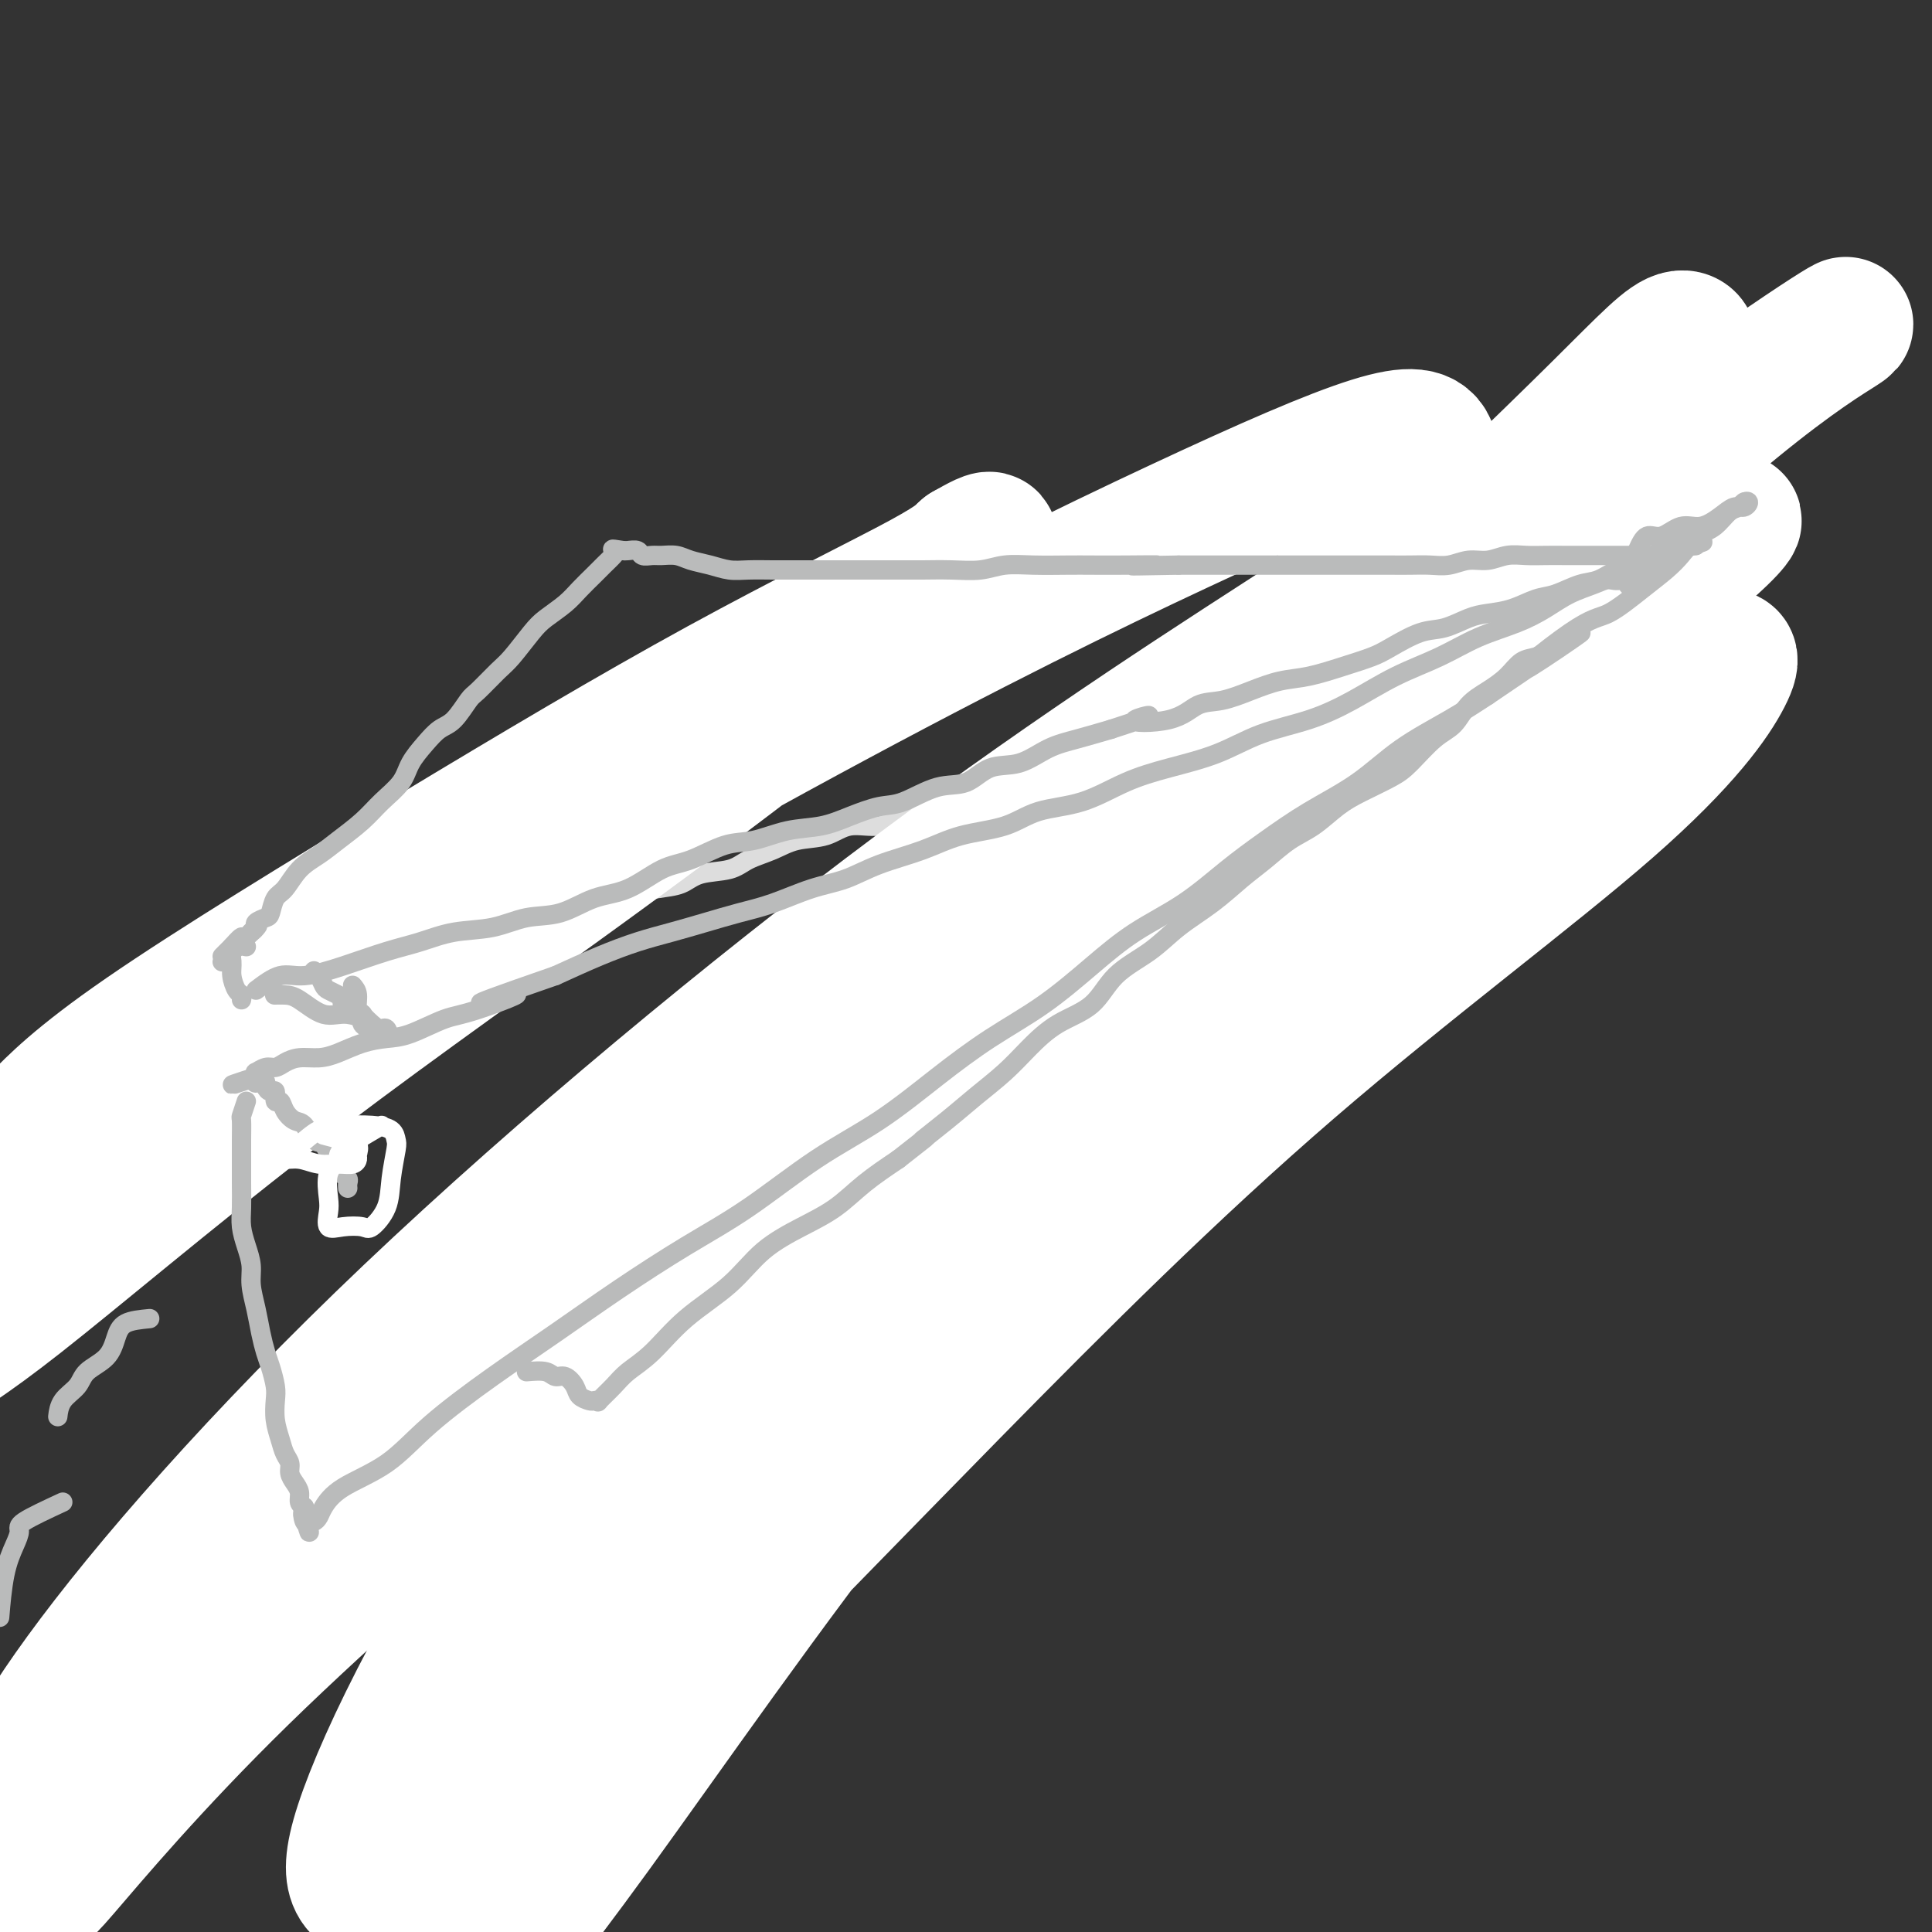<svg viewBox='0 0 400 400' version='1.1' xmlns='http://www.w3.org/2000/svg' xmlns:xlink='http://www.w3.org/1999/xlink'><rect x="0" y="0" width="400" height="400" fill="#333333" stroke="none"/><g fill='none' stroke='#DDDDDD' stroke-width='4' stroke-linecap='round' stroke-linejoin='round'><path d='M57,300c2.487,-2.116 4.975,-4.233 6,-5c1.025,-0.767 0.588,-0.186 1,0c0.412,0.186 1.673,-0.023 3,-1c1.327,-0.977 2.721,-2.722 4,-4c1.279,-1.278 2.444,-2.087 4,-3c1.556,-0.913 3.502,-1.928 5,-3c1.498,-1.072 2.546,-2.202 4,-3c1.454,-0.798 3.314,-1.265 5,-2c1.686,-0.735 3.197,-1.737 5,-3c1.803,-1.263 3.897,-2.787 6,-4c2.103,-1.213 4.216,-2.113 6,-3c1.784,-0.887 3.240,-1.759 5,-3c1.760,-1.241 3.824,-2.849 6,-4c2.176,-1.151 4.466,-1.844 6,-3c1.534,-1.156 2.313,-2.774 4,-4c1.687,-1.226 4.281,-2.060 6,-3c1.719,-0.940 2.564,-1.985 4,-3c1.436,-1.015 3.463,-2.001 5,-3c1.537,-0.999 2.583,-2.013 4,-3c1.417,-0.987 3.203,-1.948 5,-3c1.797,-1.052 3.603,-2.195 5,-3c1.397,-0.805 2.385,-1.271 4,-2c1.615,-0.729 3.855,-1.721 6,-3c2.145,-1.279 4.193,-2.844 6,-4c1.807,-1.156 3.373,-1.902 5,-3c1.627,-1.098 3.313,-2.549 5,-4'/><path d='M182,221c20.226,-12.775 8.291,-5.212 5,-3c-3.291,2.212 2.061,-0.928 5,-3c2.939,-2.072 3.465,-3.075 5,-4c1.535,-0.925 4.080,-1.771 6,-3c1.920,-1.229 3.214,-2.842 5,-4c1.786,-1.158 4.065,-1.860 6,-3c1.935,-1.140 3.525,-2.718 5,-4c1.475,-1.282 2.835,-2.268 5,-3c2.165,-0.732 5.135,-1.211 7,-2c1.865,-0.789 2.624,-1.888 4,-3c1.376,-1.112 3.368,-2.237 5,-3c1.632,-0.763 2.902,-1.164 4,-2c1.098,-0.836 2.022,-2.107 3,-3c0.978,-0.893 2.010,-1.409 3,-2c0.990,-0.591 1.938,-1.258 3,-2c1.062,-0.742 2.238,-1.560 3,-2c0.762,-0.440 1.109,-0.503 2,-1c0.891,-0.497 2.326,-1.429 3,-2c0.674,-0.571 0.588,-0.782 1,-1c0.412,-0.218 1.321,-0.442 2,-1c0.679,-0.558 1.126,-1.450 2,-2c0.874,-0.550 2.173,-0.759 3,-1c0.827,-0.241 1.180,-0.515 2,-1c0.820,-0.485 2.107,-1.179 3,-2c0.893,-0.821 1.392,-1.767 2,-2c0.608,-0.233 1.325,0.246 2,0c0.675,-0.246 1.308,-1.218 2,-2c0.692,-0.782 1.443,-1.375 2,-2c0.557,-0.625 0.919,-1.284 2,-2c1.081,-0.716 2.880,-1.490 4,-2c1.120,-0.510 1.560,-0.755 2,-1'/><path d='M290,153c17.209,-11.146 6.232,-5.011 3,-3c-3.232,2.011 1.281,-0.101 3,-1c1.719,-0.899 0.643,-0.584 1,-1c0.357,-0.416 2.147,-1.562 3,-2c0.853,-0.438 0.767,-0.169 1,0c0.233,0.169 0.783,0.237 1,0c0.217,-0.237 0.099,-0.781 0,-1c-0.099,-0.219 -0.180,-0.114 0,0c0.180,0.114 0.622,0.238 1,0c0.378,-0.238 0.692,-0.837 1,-1c0.308,-0.163 0.611,0.110 1,0c0.389,-0.110 0.863,-0.604 1,-1c0.137,-0.396 -0.064,-0.695 0,-1c0.064,-0.305 0.395,-0.617 1,-1c0.605,-0.383 1.486,-0.838 2,-1c0.514,-0.162 0.662,-0.029 1,0c0.338,0.029 0.865,-0.044 1,0c0.135,0.044 -0.123,0.204 0,0c0.123,-0.204 0.625,-0.772 1,-1c0.375,-0.228 0.623,-0.116 1,0c0.377,0.116 0.885,0.238 1,0c0.115,-0.238 -0.162,-0.834 0,-1c0.162,-0.166 0.764,0.100 1,0c0.236,-0.100 0.105,-0.565 0,-1c-0.105,-0.435 -0.183,-0.838 0,-1c0.183,-0.162 0.626,-0.082 1,0c0.374,0.082 0.678,0.166 1,0c0.322,-0.166 0.661,-0.583 1,-1'/><path d='M318,135c4.573,-2.720 2.007,-0.520 1,0c-1.007,0.520 -0.455,-0.639 0,-1c0.455,-0.361 0.812,0.075 1,0c0.188,-0.075 0.205,-0.662 0,-1c-0.205,-0.338 -0.633,-0.427 -1,0c-0.367,0.427 -0.672,1.371 -1,2c-0.328,0.629 -0.679,0.943 -1,1c-0.321,0.057 -0.611,-0.142 -1,0c-0.389,0.142 -0.878,0.626 -1,1c-0.122,0.374 0.121,0.639 0,1c-0.121,0.361 -0.606,0.817 -1,1c-0.394,0.183 -0.697,0.091 -1,0'/><path d='M313,139c-1.268,1.118 -0.940,0.915 -1,1c-0.060,0.085 -0.510,0.460 -1,1c-0.490,0.540 -1.019,1.244 -2,2c-0.981,0.756 -2.412,1.562 -3,2c-0.588,0.438 -0.331,0.506 -1,1c-0.669,0.494 -2.262,1.413 -3,2c-0.738,0.587 -0.622,0.842 -1,1c-0.378,0.158 -1.252,0.218 -2,1c-0.748,0.782 -1.370,2.286 -2,3c-0.630,0.714 -1.268,0.639 -2,1c-0.732,0.361 -1.558,1.157 -2,2c-0.442,0.843 -0.498,1.731 -1,2c-0.502,0.269 -1.448,-0.083 -2,0c-0.552,0.083 -0.711,0.600 -1,1c-0.289,0.400 -0.710,0.684 -1,1c-0.290,0.316 -0.449,0.666 -1,1c-0.551,0.334 -1.495,0.653 -2,1c-0.505,0.347 -0.572,0.722 -1,1c-0.428,0.278 -1.218,0.460 -2,1c-0.782,0.540 -1.558,1.440 -2,2c-0.442,0.560 -0.551,0.780 -1,1c-0.449,0.220 -1.239,0.439 -2,1c-0.761,0.561 -1.495,1.463 -2,2c-0.505,0.537 -0.782,0.707 -1,1c-0.218,0.293 -0.377,0.709 -1,1c-0.623,0.291 -1.711,0.459 -2,1c-0.289,0.541 0.221,1.457 0,2c-0.221,0.543 -1.173,0.712 -2,1c-0.827,0.288 -1.530,0.693 -2,1c-0.470,0.307 -0.706,0.516 -1,1c-0.294,0.484 -0.647,1.242 -1,2'/><path d='M265,180c-7.822,6.252 -3.377,1.381 -2,0c1.377,-1.381 -0.312,0.729 -1,2c-0.688,1.271 -0.373,1.702 -1,2c-0.627,0.298 -2.195,0.461 -3,1c-0.805,0.539 -0.846,1.454 -1,2c-0.154,0.546 -0.420,0.724 -1,1c-0.580,0.276 -1.473,0.651 -2,1c-0.527,0.349 -0.689,0.671 -1,1c-0.311,0.329 -0.770,0.664 -1,1c-0.230,0.336 -0.232,0.672 -1,1c-0.768,0.328 -2.304,0.646 -3,1c-0.696,0.354 -0.553,0.743 -1,1c-0.447,0.257 -1.485,0.382 -2,1c-0.515,0.618 -0.509,1.729 -1,2c-0.491,0.271 -1.480,-0.297 -2,0c-0.520,0.297 -0.572,1.458 -1,2c-0.428,0.542 -1.231,0.465 -2,1c-0.769,0.535 -1.505,1.683 -2,2c-0.495,0.317 -0.748,-0.197 -1,0c-0.252,0.197 -0.504,1.104 -1,2c-0.496,0.896 -1.235,1.780 -2,2c-0.765,0.220 -1.556,-0.222 -2,0c-0.444,0.222 -0.543,1.110 -1,2c-0.457,0.890 -1.273,1.783 -2,2c-0.727,0.217 -1.363,-0.241 -2,0c-0.637,0.241 -1.273,1.182 -2,2c-0.727,0.818 -1.546,1.515 -2,2c-0.454,0.485 -0.544,0.759 -1,1c-0.456,0.241 -1.276,0.450 -2,1c-0.724,0.550 -1.350,1.443 -2,2c-0.650,0.557 -1.325,0.779 -2,1'/><path d='M215,219c-8.135,6.173 -3.473,2.105 -2,1c1.473,-1.105 -0.243,0.754 -1,2c-0.757,1.246 -0.554,1.878 -1,2c-0.446,0.122 -1.542,-0.267 -2,0c-0.458,0.267 -0.278,1.190 -1,2c-0.722,0.810 -2.347,1.508 -3,2c-0.653,0.492 -0.333,0.779 -1,1c-0.667,0.221 -2.322,0.378 -3,1c-0.678,0.622 -0.379,1.711 -1,2c-0.621,0.289 -2.160,-0.222 -3,0c-0.840,0.222 -0.979,1.177 -2,2c-1.021,0.823 -2.925,1.514 -4,2c-1.075,0.486 -1.323,0.767 -2,1c-0.677,0.233 -1.784,0.419 -3,1c-1.216,0.581 -2.542,1.559 -4,2c-1.458,0.441 -3.047,0.346 -4,1c-0.953,0.654 -1.269,2.058 -2,3c-0.731,0.942 -1.877,1.422 -3,2c-1.123,0.578 -2.224,1.254 -3,2c-0.776,0.746 -1.226,1.564 -2,2c-0.774,0.436 -1.873,0.492 -3,1c-1.127,0.508 -2.282,1.468 -3,2c-0.718,0.532 -0.999,0.637 -2,1c-1.001,0.363 -2.723,0.984 -4,2c-1.277,1.016 -2.109,2.427 -3,3c-0.891,0.573 -1.841,0.310 -3,1c-1.159,0.690 -2.526,2.334 -4,3c-1.474,0.666 -3.055,0.354 -4,1c-0.945,0.646 -1.254,2.251 -2,3c-0.746,0.749 -1.927,0.643 -3,1c-1.073,0.357 -2.036,1.179 -3,2'/><path d='M134,270c-12.823,8.333 -4.381,3.664 -2,2c2.381,-1.664 -1.300,-0.324 -3,1c-1.700,1.324 -1.418,2.632 -2,3c-0.582,0.368 -2.029,-0.204 -3,0c-0.971,0.204 -1.468,1.186 -2,2c-0.532,0.814 -1.100,1.461 -2,2c-0.900,0.539 -2.132,0.969 -3,1c-0.868,0.031 -1.373,-0.339 -2,0c-0.627,0.339 -1.376,1.385 -2,2c-0.624,0.615 -1.125,0.798 -2,1c-0.875,0.202 -2.126,0.421 -3,1c-0.874,0.579 -1.372,1.516 -2,2c-0.628,0.484 -1.386,0.516 -2,1c-0.614,0.484 -1.085,1.422 -2,2c-0.915,0.578 -2.276,0.798 -3,1c-0.724,0.202 -0.813,0.387 -1,1c-0.187,0.613 -0.474,1.656 -1,2c-0.526,0.344 -1.292,-0.010 -2,0c-0.708,0.010 -1.359,0.385 -2,1c-0.641,0.615 -1.272,1.470 -2,2c-0.728,0.530 -1.553,0.734 -2,1c-0.447,0.266 -0.516,0.593 -1,1c-0.484,0.407 -1.383,0.893 -2,1c-0.617,0.107 -0.953,-0.163 -1,0c-0.047,0.163 0.195,0.761 0,1c-0.195,0.239 -0.826,0.119 -1,0c-0.174,-0.119 0.108,-0.238 0,0c-0.108,0.238 -0.606,0.833 -1,1c-0.394,0.167 -0.684,-0.095 -1,0c-0.316,0.095 -0.658,0.548 -1,1'/><path d='M81,303c-8.139,5.117 -1.988,1.410 0,0c1.988,-1.410 -0.188,-0.522 -1,0c-0.812,0.522 -0.259,0.680 0,1c0.259,0.320 0.224,0.803 0,1c-0.224,0.197 -0.638,0.109 -1,0c-0.362,-0.109 -0.671,-0.239 -1,0c-0.329,0.239 -0.679,0.848 -1,1c-0.321,0.152 -0.612,-0.152 -1,0c-0.388,0.152 -0.872,0.759 -1,1c-0.128,0.241 0.100,0.116 0,0c-0.100,-0.116 -0.527,-0.224 -1,0c-0.473,0.224 -0.992,0.778 -1,1c-0.008,0.222 0.496,0.111 1,0'/><path d='M74,308c-0.857,0.845 0.500,0.458 1,0c0.500,-0.458 0.143,-0.988 0,-1c-0.143,-0.012 -0.071,0.494 0,1'/><path d='M75,308c0.154,0.179 0.041,0.628 0,1c-0.041,0.372 -0.008,0.667 0,1c0.008,0.333 -0.008,0.704 0,1c0.008,0.296 0.041,0.517 0,1c-0.041,0.483 -0.156,1.229 0,2c0.156,0.771 0.582,1.569 1,2c0.418,0.431 0.829,0.497 1,1c0.171,0.503 0.101,1.443 0,2c-0.101,0.557 -0.234,0.731 0,1c0.234,0.269 0.833,0.631 1,1c0.167,0.369 -0.100,0.743 0,1c0.100,0.257 0.567,0.397 1,1c0.433,0.603 0.833,1.667 1,2c0.167,0.333 0.101,-0.067 0,0c-0.101,0.067 -0.238,0.599 0,1c0.238,0.401 0.851,0.670 1,1c0.149,0.330 -0.167,0.723 0,1c0.167,0.277 0.815,0.440 1,1c0.185,0.560 -0.095,1.516 0,2c0.095,0.484 0.565,0.496 1,1c0.435,0.504 0.834,1.499 1,2c0.166,0.501 0.100,0.507 0,1c-0.100,0.493 -0.233,1.475 0,2c0.233,0.525 0.832,0.595 1,1c0.168,0.405 -0.095,1.145 0,2c0.095,0.855 0.548,1.826 1,2c0.452,0.174 0.905,-0.448 1,0c0.095,0.448 -0.167,1.967 0,3c0.167,1.033 0.762,1.581 1,2c0.238,0.419 0.119,0.710 0,1'/><path d='M88,348c2.184,6.623 1.145,3.182 1,2c-0.145,-1.182 0.605,-0.104 1,1c0.395,1.104 0.436,2.235 1,3c0.564,0.765 1.652,1.164 2,2c0.348,0.836 -0.043,2.111 0,3c0.043,0.889 0.519,1.394 1,2c0.481,0.606 0.965,1.313 1,2c0.035,0.687 -0.380,1.354 0,2c0.380,0.646 1.555,1.273 2,2c0.445,0.727 0.160,1.556 0,2c-0.160,0.444 -0.197,0.504 0,1c0.197,0.496 0.626,1.429 1,2c0.374,0.571 0.693,0.781 1,1c0.307,0.219 0.603,0.447 1,1c0.397,0.553 0.894,1.430 1,2c0.106,0.570 -0.179,0.834 0,1c0.179,0.166 0.821,0.233 1,1c0.179,0.767 -0.106,2.233 0,3c0.106,0.767 0.602,0.835 1,1c0.398,0.165 0.699,0.425 1,1c0.301,0.575 0.603,1.463 1,2c0.397,0.537 0.890,0.721 1,1c0.110,0.279 -0.164,0.653 0,1c0.164,0.347 0.766,0.666 1,1c0.234,0.334 0.100,0.682 0,1c-0.100,0.318 -0.168,0.607 0,1c0.168,0.393 0.571,0.889 1,1c0.429,0.111 0.885,-0.162 1,0c0.115,0.162 -0.110,0.761 0,1c0.110,0.239 0.555,0.120 1,0'/><path d='M110,392c3.421,6.972 0.972,2.404 0,1c-0.972,-1.404 -0.467,0.358 0,1c0.467,0.642 0.895,0.166 1,0c0.105,-0.166 -0.113,-0.020 0,0c0.113,0.020 0.555,-0.086 1,0c0.445,0.086 0.891,0.364 1,0c0.109,-0.364 -0.118,-1.370 0,-2c0.118,-0.630 0.583,-0.886 1,-1c0.417,-0.114 0.787,-0.087 1,-1c0.213,-0.913 0.269,-2.765 1,-4c0.731,-1.235 2.135,-1.851 3,-3c0.865,-1.149 1.189,-2.829 2,-4c0.811,-1.171 2.109,-1.831 3,-3c0.891,-1.169 1.374,-2.845 2,-4c0.626,-1.155 1.393,-1.789 2,-3c0.607,-1.211 1.054,-2.997 2,-4c0.946,-1.003 2.393,-1.221 3,-2c0.607,-0.779 0.375,-2.119 1,-3c0.625,-0.881 2.107,-1.302 3,-2c0.893,-0.698 1.198,-1.672 2,-3c0.802,-1.328 2.100,-3.012 3,-4c0.900,-0.988 1.400,-1.282 2,-2c0.600,-0.718 1.300,-1.859 2,-3'/><path d='M146,346c5.862,-8.261 3.517,-4.914 3,-4c-0.517,0.914 0.794,-0.605 2,-2c1.206,-1.395 2.308,-2.667 3,-4c0.692,-1.333 0.974,-2.726 2,-4c1.026,-1.274 2.796,-2.430 4,-4c1.204,-1.570 1.843,-3.556 3,-5c1.157,-1.444 2.834,-2.346 4,-4c1.166,-1.654 1.823,-4.059 3,-6c1.177,-1.941 2.875,-3.417 4,-5c1.125,-1.583 1.679,-3.272 3,-5c1.321,-1.728 3.410,-3.494 5,-5c1.590,-1.506 2.683,-2.753 4,-4c1.317,-1.247 2.859,-2.494 4,-4c1.141,-1.506 1.883,-3.272 3,-5c1.117,-1.728 2.610,-3.418 4,-5c1.390,-1.582 2.679,-3.055 4,-5c1.321,-1.945 2.675,-4.361 4,-6c1.325,-1.639 2.622,-2.500 4,-4c1.378,-1.500 2.837,-3.640 4,-5c1.163,-1.360 2.029,-1.942 3,-3c0.971,-1.058 2.045,-2.593 3,-4c0.955,-1.407 1.791,-2.685 3,-4c1.209,-1.315 2.793,-2.668 4,-4c1.207,-1.332 2.038,-2.642 3,-4c0.962,-1.358 2.057,-2.765 3,-4c0.943,-1.235 1.736,-2.298 3,-3c1.264,-0.702 2.999,-1.045 4,-2c1.001,-0.955 1.268,-2.524 2,-4c0.732,-1.476 1.928,-2.859 3,-4c1.072,-1.141 2.021,-2.040 3,-3c0.979,-0.960 1.990,-1.980 3,-3'/><path d='M250,218c11.812,-13.687 4.840,-5.405 3,-3c-1.840,2.405 1.450,-1.069 3,-3c1.550,-1.931 1.359,-2.320 2,-3c0.641,-0.680 2.114,-1.651 3,-3c0.886,-1.349 1.186,-3.076 2,-4c0.814,-0.924 2.142,-1.047 3,-2c0.858,-0.953 1.246,-2.738 2,-4c0.754,-1.262 1.873,-2.000 3,-3c1.127,-1.000 2.263,-2.262 3,-3c0.737,-0.738 1.076,-0.953 2,-2c0.924,-1.047 2.434,-2.928 3,-4c0.566,-1.072 0.188,-1.336 1,-2c0.812,-0.664 2.812,-1.728 4,-3c1.188,-1.272 1.562,-2.752 2,-4c0.438,-1.248 0.940,-2.262 2,-3c1.060,-0.738 2.677,-1.198 4,-2c1.323,-0.802 2.352,-1.947 3,-3c0.648,-1.053 0.917,-2.014 2,-3c1.083,-0.986 2.982,-1.997 4,-3c1.018,-1.003 1.156,-1.998 2,-3c0.844,-1.002 2.396,-2.011 3,-3c0.604,-0.989 0.262,-1.959 1,-3c0.738,-1.041 2.556,-2.153 4,-3c1.444,-0.847 2.515,-1.430 3,-2c0.485,-0.570 0.383,-1.126 1,-2c0.617,-0.874 1.955,-2.066 3,-3c1.045,-0.934 1.799,-1.609 2,-2c0.201,-0.391 -0.152,-0.496 0,-1c0.152,-0.504 0.810,-1.405 1,-2c0.190,-0.595 -0.089,-0.884 0,-1c0.089,-0.116 0.544,-0.058 1,0'/><path d='M322,136c11.138,-12.864 2.984,-4.025 0,-1c-2.984,3.025 -0.799,0.236 0,-1c0.799,-1.236 0.211,-0.920 0,-1c-0.211,-0.080 -0.047,-0.557 0,-1c0.047,-0.443 -0.024,-0.851 0,-1c0.024,-0.149 0.143,-0.040 0,0c-0.143,0.040 -0.548,0.011 -1,0c-0.452,-0.011 -0.950,-0.003 -1,0c-0.050,0.003 0.347,0.001 0,0c-0.347,-0.001 -1.440,-0.000 -2,0c-0.560,0.000 -0.589,0.000 -1,0c-0.411,-0.000 -1.206,-0.000 -2,0'/><path d='M315,131c-0.889,0.014 -0.612,0.050 -1,0c-0.388,-0.050 -1.441,-0.186 -2,0c-0.559,0.186 -0.625,0.695 -1,1c-0.375,0.305 -1.058,0.407 -2,1c-0.942,0.593 -2.144,1.678 -3,2c-0.856,0.322 -1.365,-0.117 -2,0c-0.635,0.117 -1.394,0.792 -2,1c-0.606,0.208 -1.057,-0.051 -2,0c-0.943,0.051 -2.377,0.413 -3,1c-0.623,0.587 -0.435,1.400 -1,2c-0.565,0.600 -1.883,0.986 -3,1c-1.117,0.014 -2.031,-0.346 -3,0c-0.969,0.346 -1.991,1.398 -3,2c-1.009,0.602 -2.003,0.754 -3,1c-0.997,0.246 -1.995,0.587 -3,1c-1.005,0.413 -2.015,0.898 -3,1c-0.985,0.102 -1.945,-0.180 -3,0c-1.055,0.180 -2.206,0.823 -3,1c-0.794,0.177 -1.232,-0.110 -2,0c-0.768,0.110 -1.868,0.617 -3,1c-1.132,0.383 -2.298,0.641 -3,1c-0.702,0.359 -0.942,0.817 -2,1c-1.058,0.183 -2.934,0.090 -4,0c-1.066,-0.090 -1.324,-0.179 -2,0c-0.676,0.179 -1.772,0.626 -3,1c-1.228,0.374 -2.590,0.677 -4,1c-1.410,0.323 -2.870,0.667 -4,1c-1.130,0.333 -1.932,0.656 -3,1c-1.068,0.344 -2.403,0.708 -4,1c-1.597,0.292 -3.456,0.512 -5,1c-1.544,0.488 -2.772,1.244 -4,2'/><path d='M229,157c-8.234,1.996 -4.319,0.985 -4,1c0.319,0.015 -2.959,1.054 -5,2c-2.041,0.946 -2.844,1.797 -4,2c-1.156,0.203 -2.664,-0.244 -4,0c-1.336,0.244 -2.499,1.177 -4,2c-1.501,0.823 -3.340,1.535 -5,2c-1.660,0.465 -3.139,0.683 -5,1c-1.861,0.317 -4.102,0.733 -6,1c-1.898,0.267 -3.452,0.385 -5,1c-1.548,0.615 -3.091,1.726 -5,2c-1.909,0.274 -4.184,-0.289 -6,0c-1.816,0.289 -3.172,1.429 -5,2c-1.828,0.571 -4.127,0.572 -6,1c-1.873,0.428 -3.318,1.284 -5,2c-1.682,0.716 -3.600,1.291 -5,2c-1.400,0.709 -2.282,1.552 -4,2c-1.718,0.448 -4.272,0.500 -6,1c-1.728,0.500 -2.629,1.447 -4,2c-1.371,0.553 -3.212,0.711 -5,1c-1.788,0.289 -3.524,0.707 -5,1c-1.476,0.293 -2.691,0.460 -4,1c-1.309,0.540 -2.713,1.454 -4,2c-1.287,0.546 -2.458,0.724 -4,1c-1.542,0.276 -3.455,0.651 -5,1c-1.545,0.349 -2.721,0.671 -4,1c-1.279,0.329 -2.663,0.666 -4,1c-1.337,0.334 -2.629,0.664 -4,1c-1.371,0.336 -2.821,0.678 -4,1c-1.179,0.322 -2.087,0.625 -3,1c-0.913,0.375 -1.832,0.821 -3,1c-1.168,0.179 -2.584,0.089 -4,0'/><path d='M88,196c-22.476,6.260 -8.165,2.408 -3,1c5.165,-1.408 1.185,-0.374 -1,0c-2.185,0.374 -2.574,0.086 -3,0c-0.426,-0.086 -0.888,0.029 -1,0c-0.112,-0.029 0.125,-0.204 0,0c-0.125,0.204 -0.611,0.786 -1,1c-0.389,0.214 -0.679,0.061 -1,0c-0.321,-0.061 -0.671,-0.032 -1,0c-0.329,0.032 -0.637,0.065 -1,0c-0.363,-0.065 -0.782,-0.227 -1,0c-0.218,0.227 -0.234,0.845 -1,1c-0.766,0.155 -2.280,-0.151 -3,0c-0.720,0.151 -0.645,0.758 -1,1c-0.355,0.242 -1.142,0.117 -2,0c-0.858,-0.117 -1.789,-0.228 -2,0c-0.211,0.228 0.298,0.793 0,1c-0.298,0.207 -1.403,0.055 -2,0c-0.597,-0.055 -0.685,-0.015 -1,0c-0.315,0.015 -0.858,0.004 -1,0c-0.142,-0.004 0.117,-0.001 0,0c-0.117,0.001 -0.609,-0.001 -1,0c-0.391,0.001 -0.679,0.003 -1,0c-0.321,-0.003 -0.674,-0.011 -1,0c-0.326,0.011 -0.626,0.041 -1,0c-0.374,-0.041 -0.821,-0.155 -1,0c-0.179,0.155 -0.089,0.577 0,1'/></g>
<g fill='none' stroke='#FFFFFF' stroke-width='28' stroke-linecap='round' stroke-linejoin='round'><path d='M311,129c-8.322,2.467 -16.644,4.935 -28,11c-11.356,6.065 -25.746,15.729 -40,27c-14.254,11.271 -28.373,24.149 -43,38c-14.627,13.851 -29.762,28.674 -44,45c-14.238,16.326 -27.579,34.156 -39,51c-11.421,16.844 -20.923,32.702 -28,46c-7.077,13.298 -11.730,24.037 -14,31c-2.270,6.963 -2.159,10.152 -1,12c1.159,1.848 3.364,2.356 10,-2c6.636,-4.356 17.703,-13.577 32,-30c14.297,-16.423 31.823,-40.048 52,-65c20.177,-24.952 43.005,-51.232 67,-79c23.995,-27.768 49.159,-57.026 71,-80c21.841,-22.974 40.361,-39.665 53,-50c12.639,-10.335 19.398,-14.313 22,-16c2.602,-1.687 1.048,-1.084 -8,5c-9.048,6.084 -25.589,17.648 -47,35c-21.411,17.352 -47.692,40.490 -73,66c-25.308,25.510 -49.644,53.390 -73,81c-23.356,27.610 -45.733,54.948 -60,77c-14.267,22.052 -20.425,38.817 -24,48c-3.575,9.183 -4.568,10.784 -3,12c1.568,1.216 5.698,2.049 17,-11c11.302,-13.049 29.776,-39.979 52,-68c22.224,-28.021 48.196,-57.134 75,-86c26.804,-28.866 54.438,-57.487 75,-77c20.562,-19.513 34.051,-29.919 41,-36c6.949,-6.081 7.357,-7.836 4,-5c-3.357,2.836 -10.481,10.264 -28,26c-17.519,15.736 -45.434,39.782 -72,67c-26.566,27.218 -51.783,57.609 -77,88'/><path d='M180,290c-25.031,29.144 -49.107,58.004 -63,79c-13.893,20.996 -17.603,34.127 -20,41c-2.397,6.873 -3.482,7.486 0,3c3.482,-4.486 11.530,-14.072 26,-34c14.470,-19.928 35.362,-50.199 58,-79c22.638,-28.801 47.022,-56.132 72,-80c24.978,-23.868 50.552,-44.271 68,-58c17.448,-13.729 26.772,-20.782 32,-24c5.228,-3.218 6.360,-2.600 4,2c-2.360,4.600 -8.213,13.184 -24,27c-15.787,13.816 -41.510,32.866 -66,54c-24.490,21.134 -47.748,44.351 -70,67c-22.252,22.649 -43.500,44.729 -60,61c-16.500,16.271 -28.253,26.734 -36,33c-7.747,6.266 -11.488,8.334 -13,5c-1.512,-3.334 -0.794,-12.069 9,-29c9.794,-16.931 28.664,-42.056 47,-68c18.336,-25.944 36.137,-52.706 60,-80c23.863,-27.294 53.788,-55.122 77,-77c23.212,-21.878 39.711,-37.808 50,-48c10.289,-10.192 14.369,-14.647 17,-15c2.631,-0.353 3.814,3.396 -6,12c-9.814,8.604 -30.627,22.063 -56,40c-25.373,17.937 -55.308,40.353 -93,71c-37.692,30.647 -83.141,69.523 -113,99c-29.859,29.477 -44.130,49.553 -53,64c-8.870,14.447 -12.341,23.266 -15,29c-2.659,5.734 -4.507,8.382 1,2c5.507,-6.382 18.367,-21.795 37,-40c18.633,-18.205 43.038,-39.201 68,-62c24.962,-22.799 50.481,-47.399 76,-72'/><path d='M194,213c42.292,-38.640 57.022,-49.240 74,-63c16.978,-13.760 36.205,-30.679 47,-41c10.795,-10.321 13.158,-14.042 14,-16c0.842,-1.958 0.165,-2.152 -8,3c-8.165,5.152 -23.817,15.652 -46,30c-22.183,14.348 -50.899,32.546 -85,58c-34.101,25.454 -73.589,58.163 -105,88c-31.411,29.837 -54.747,56.801 -68,75c-13.253,18.199 -16.425,27.631 -19,34c-2.575,6.369 -4.555,9.673 0,6c4.555,-3.673 15.645,-14.324 33,-32c17.355,-17.676 40.974,-42.378 66,-67c25.026,-24.622 51.457,-49.165 78,-73c26.543,-23.835 53.196,-46.964 73,-65c19.804,-18.036 32.760,-30.980 40,-40c7.240,-9.020 8.766,-14.116 8,-17c-0.766,-2.884 -3.824,-3.554 -12,-1c-8.176,2.554 -21.470,8.333 -40,17c-18.530,8.667 -42.296,20.221 -77,39c-34.704,18.779 -80.345,44.784 -111,66c-30.655,21.216 -46.325,37.645 -56,49c-9.675,11.355 -13.355,17.637 -15,20c-1.645,2.363 -1.256,0.807 1,-1c2.256,-1.807 6.378,-3.865 18,-13c11.622,-9.135 30.744,-25.347 51,-41c20.256,-15.653 41.646,-30.747 60,-44c18.354,-13.253 33.672,-24.666 47,-35c13.328,-10.334 24.665,-19.590 32,-26c7.335,-6.410 10.667,-9.974 11,-11c0.333,-1.026 -2.334,0.487 -5,2'/><path d='M200,114c-1.006,0.761 -1.020,1.662 -9,6c-7.980,4.338 -23.926,12.112 -42,22c-18.074,9.888 -38.274,21.889 -60,35c-21.726,13.111 -44.976,27.331 -59,37c-14.024,9.669 -18.821,14.788 -22,18c-3.179,3.212 -4.741,4.519 -4,5c0.741,0.481 3.783,0.138 5,0c1.217,-0.138 0.608,-0.069 0,0'/></g>
<g fill='none' stroke='#BABBBB' stroke-width='4' stroke-linecap='round' stroke-linejoin='round'><path d='M53,205c1.729,-1.308 3.458,-2.615 5,-3c1.542,-0.385 2.899,0.153 5,0c2.101,-0.153 4.948,-0.995 8,-2c3.052,-1.005 6.309,-2.171 9,-3c2.691,-0.829 4.815,-1.319 7,-2c2.185,-0.681 4.431,-1.552 7,-2c2.569,-0.448 5.462,-0.474 8,-1c2.538,-0.526 4.723,-1.552 7,-2c2.277,-0.448 4.648,-0.317 7,-1c2.352,-0.683 4.687,-2.180 7,-3c2.313,-0.820 4.605,-0.964 7,-2c2.395,-1.036 4.893,-2.964 7,-4c2.107,-1.036 3.822,-1.180 6,-2c2.178,-0.820 4.818,-2.316 7,-3c2.182,-0.684 3.906,-0.555 6,-1c2.094,-0.445 4.556,-1.465 7,-2c2.444,-0.535 4.869,-0.585 7,-1c2.131,-0.415 3.970,-1.194 6,-2c2.030,-0.806 4.253,-1.638 6,-2c1.747,-0.362 3.018,-0.252 5,-1c1.982,-0.748 4.675,-2.354 7,-3c2.325,-0.646 4.283,-0.333 6,-1c1.717,-0.667 3.195,-2.314 5,-3c1.805,-0.686 3.937,-0.411 6,-1c2.063,-0.589 4.055,-2.043 6,-3c1.945,-0.957 3.841,-1.416 6,-2c2.159,-0.584 4.579,-1.292 7,-2'/><path d='M230,151c13.165,-4.212 6.077,-2.742 5,-2c-1.077,0.742 3.855,0.756 7,0c3.145,-0.756 4.502,-2.282 6,-3c1.498,-0.718 3.137,-0.629 5,-1c1.863,-0.371 3.951,-1.202 6,-2c2.049,-0.798 4.058,-1.563 6,-2c1.942,-0.437 3.817,-0.544 6,-1c2.183,-0.456 4.673,-1.259 7,-2c2.327,-0.741 4.492,-1.421 6,-2c1.508,-0.579 2.359,-1.059 4,-2c1.641,-0.941 4.072,-2.345 6,-3c1.928,-0.655 3.352,-0.561 5,-1c1.648,-0.439 3.521,-1.412 5,-2c1.479,-0.588 2.566,-0.792 4,-1c1.434,-0.208 3.215,-0.422 5,-1c1.785,-0.578 3.573,-1.522 5,-2c1.427,-0.478 2.492,-0.491 4,-1c1.508,-0.509 3.458,-1.512 5,-2c1.542,-0.488 2.675,-0.459 4,-1c1.325,-0.541 2.841,-1.651 4,-2c1.159,-0.349 1.959,0.064 3,0c1.041,-0.064 2.322,-0.606 3,-1c0.678,-0.394 0.754,-0.642 1,-1c0.246,-0.358 0.664,-0.828 1,-1c0.336,-0.172 0.590,-0.046 1,0c0.410,0.046 0.974,0.013 1,0c0.026,-0.013 -0.487,-0.007 -1,0'/><path d='M344,115c17.472,-5.569 4.153,-1.492 -1,0c-5.153,1.492 -2.140,0.400 -1,0c1.140,-0.400 0.406,-0.107 0,0c-0.406,0.107 -0.483,0.029 -1,0c-0.517,-0.029 -1.475,-0.008 -2,0c-0.525,0.008 -0.618,0.002 -1,0c-0.382,-0.002 -1.053,-0.001 -2,0c-0.947,0.001 -2.171,0.000 -3,0c-0.829,-0.000 -1.264,0.000 -2,0c-0.736,-0.000 -1.775,-0.001 -3,0c-1.225,0.001 -2.638,0.004 -4,0c-1.362,-0.004 -2.674,-0.016 -4,0c-1.326,0.016 -2.665,0.061 -4,0c-1.335,-0.061 -2.667,-0.226 -4,0c-1.333,0.226 -2.667,0.845 -4,1c-1.333,0.155 -2.667,-0.155 -4,0c-1.333,0.155 -2.667,0.774 -4,1c-1.333,0.226 -2.666,0.061 -4,0c-1.334,-0.061 -2.671,-0.016 -4,0c-1.329,0.016 -2.651,0.004 -4,0c-1.349,-0.004 -2.725,-0.001 -4,0c-1.275,0.001 -2.448,0.000 -4,0c-1.552,-0.000 -3.484,-0.000 -5,0c-1.516,0.000 -2.617,0.000 -4,0c-1.383,-0.000 -3.047,-0.000 -5,0c-1.953,0.000 -4.194,0.000 -6,0c-1.806,-0.000 -3.179,-0.000 -5,0c-1.821,0.000 -4.092,0.000 -6,0c-1.908,-0.000 -3.454,-0.000 -5,0'/><path d='M244,117c-16.337,0.309 -7.180,0.083 -5,0c2.180,-0.083 -2.618,-0.023 -6,0c-3.382,0.023 -5.347,0.010 -7,0c-1.653,-0.010 -2.992,-0.017 -5,0c-2.008,0.017 -4.683,0.057 -7,0c-2.317,-0.057 -4.274,-0.211 -6,0c-1.726,0.211 -3.219,0.789 -5,1c-1.781,0.211 -3.848,0.057 -6,0c-2.152,-0.057 -4.388,-0.015 -6,0c-1.612,0.015 -2.602,0.004 -4,0c-1.398,-0.004 -3.206,-0.001 -5,0c-1.794,0.001 -3.574,0.000 -5,0c-1.426,-0.000 -2.499,-0.000 -4,0c-1.501,0.000 -3.430,0.001 -5,0c-1.570,-0.001 -2.783,-0.003 -4,0c-1.217,0.003 -2.440,0.012 -4,0c-1.560,-0.012 -3.456,-0.046 -5,0c-1.544,0.046 -2.735,0.170 -4,0c-1.265,-0.170 -2.604,-0.634 -4,-1c-1.396,-0.366 -2.850,-0.633 -4,-1c-1.150,-0.367 -1.995,-0.834 -3,-1c-1.005,-0.166 -2.171,-0.030 -3,0c-0.829,0.030 -1.322,-0.044 -2,0c-0.678,0.044 -1.543,0.208 -2,0c-0.457,-0.208 -0.508,-0.787 -1,-1c-0.492,-0.213 -1.426,-0.061 -2,0c-0.574,0.061 -0.787,0.030 -1,0'/><path d='M129,114c-3.639,-0.610 -1.737,-0.134 -1,0c0.737,0.134 0.307,-0.074 0,0c-0.307,0.074 -0.493,0.431 -1,1c-0.507,0.569 -1.336,1.349 -2,2c-0.664,0.651 -1.163,1.172 -2,2c-0.837,0.828 -2.013,1.962 -3,3c-0.987,1.038 -1.785,1.981 -3,3c-1.215,1.019 -2.847,2.115 -4,3c-1.153,0.885 -1.827,1.558 -3,3c-1.173,1.442 -2.845,3.654 -4,5c-1.155,1.346 -1.793,1.826 -3,3c-1.207,1.174 -2.983,3.041 -4,4c-1.017,0.959 -1.274,1.011 -2,2c-0.726,0.989 -1.922,2.914 -3,4c-1.078,1.086 -2.038,1.332 -3,2c-0.962,0.668 -1.925,1.756 -3,3c-1.075,1.244 -2.262,2.643 -3,4c-0.738,1.357 -1.029,2.670 -2,4c-0.971,1.330 -2.623,2.675 -4,4c-1.377,1.325 -2.480,2.628 -4,4c-1.520,1.372 -3.458,2.814 -5,4c-1.542,1.186 -2.690,2.118 -4,3c-1.310,0.882 -2.784,1.714 -4,3c-1.216,1.286 -2.176,3.027 -3,4c-0.824,0.973 -1.512,1.178 -2,2c-0.488,0.822 -0.774,2.262 -1,3c-0.226,0.738 -0.390,0.775 -1,1c-0.610,0.225 -1.664,0.637 -2,1c-0.336,0.363 0.047,0.675 0,1c-0.047,0.325 -0.523,0.662 -1,1'/><path d='M52,193c-11.859,12.152 -3.005,3.031 0,0c3.005,-3.031 0.161,0.028 -1,1c-1.161,0.972 -0.641,-0.142 -1,0c-0.359,0.142 -1.599,1.541 -2,2c-0.401,0.459 0.037,-0.021 0,0c-0.037,0.021 -0.548,0.544 -1,1c-0.452,0.456 -0.843,0.845 -1,1c-0.157,0.155 -0.078,0.078 0,0'/><path d='M51,196c-1.274,-0.271 -2.548,-0.543 -3,0c-0.452,0.543 -0.083,1.900 0,3c0.083,1.100 -0.121,1.941 0,3c0.121,1.059 0.569,2.335 1,3c0.431,0.665 0.847,0.717 1,1c0.153,0.283 0.044,0.795 0,1c-0.044,0.205 -0.022,0.102 0,0'/><path d='M342,117c-2.255,1.287 -4.510,2.574 -6,3c-1.490,0.426 -2.216,-0.010 -3,0c-0.784,0.010 -1.628,0.466 -3,1c-1.372,0.534 -3.273,1.146 -5,2c-1.727,0.854 -3.281,1.949 -5,3c-1.719,1.051 -3.605,2.059 -6,3c-2.395,0.941 -5.301,1.817 -8,3c-2.699,1.183 -5.191,2.675 -8,4c-2.809,1.325 -5.934,2.483 -9,4c-3.066,1.517 -6.074,3.393 -9,5c-2.926,1.607 -5.770,2.946 -9,4c-3.230,1.054 -6.846,1.823 -10,3c-3.154,1.177 -5.847,2.761 -9,4c-3.153,1.239 -6.765,2.132 -10,3c-3.235,0.868 -6.092,1.712 -9,3c-2.908,1.288 -5.866,3.019 -9,4c-3.134,0.981 -6.444,1.210 -9,2c-2.556,0.790 -4.359,2.141 -7,3c-2.641,0.859 -6.121,1.226 -9,2c-2.879,0.774 -5.156,1.954 -8,3c-2.844,1.046 -6.253,1.957 -9,3c-2.747,1.043 -4.830,2.219 -7,3c-2.170,0.781 -4.427,1.168 -7,2c-2.573,0.832 -5.462,2.109 -8,3c-2.538,0.891 -4.724,1.396 -7,2c-2.276,0.604 -4.643,1.308 -7,2c-2.357,0.692 -4.704,1.371 -7,2c-2.296,0.629 -4.541,1.208 -7,2c-2.459,0.792 -5.131,1.798 -8,3c-2.869,1.202 -5.934,2.601 -9,4'/><path d='M115,202c-25.835,8.943 -12.422,4.802 -9,4c3.422,-0.802 -3.146,1.735 -7,3c-3.854,1.265 -4.992,1.260 -7,2c-2.008,0.740 -4.886,2.227 -7,3c-2.114,0.773 -3.465,0.833 -5,1c-1.535,0.167 -3.254,0.440 -5,1c-1.746,0.560 -3.517,1.408 -5,2c-1.483,0.592 -2.676,0.928 -4,1c-1.324,0.072 -2.779,-0.120 -4,0c-1.221,0.120 -2.208,0.553 -3,1c-0.792,0.447 -1.389,0.907 -2,1c-0.611,0.093 -1.236,-0.181 -2,0c-0.764,0.181 -1.667,0.818 -2,1c-0.333,0.182 -0.095,-0.091 0,0c0.095,0.091 0.048,0.545 0,1'/><path d='M53,223c-9.580,3.189 -2.529,0.661 0,0c2.529,-0.661 0.537,0.545 0,1c-0.537,0.455 0.382,0.158 1,0c0.618,-0.158 0.935,-0.178 1,0c0.065,0.178 -0.123,0.554 0,1c0.123,0.446 0.557,0.962 1,1c0.443,0.038 0.895,-0.403 1,0c0.105,0.403 -0.138,1.650 0,2c0.138,0.350 0.656,-0.196 1,0c0.344,0.196 0.515,1.136 1,2c0.485,0.864 1.284,1.654 2,2c0.716,0.346 1.348,0.249 2,1c0.652,0.751 1.322,2.352 2,3c0.678,0.648 1.362,0.345 2,1c0.638,0.655 1.229,2.269 2,3c0.771,0.731 1.723,0.578 2,1c0.277,0.422 -0.122,1.420 0,2c0.122,0.580 0.765,0.743 1,1c0.235,0.257 0.063,0.608 0,1c-0.063,0.392 -0.018,0.826 0,1c0.018,0.174 0.009,0.087 0,0'/><path d='M51,228c-0.423,1.252 -0.845,2.504 -1,3c-0.155,0.496 -0.041,0.236 0,1c0.041,0.764 0.010,2.553 0,4c-0.010,1.447 -0.000,2.554 0,4c0.000,1.446 -0.010,3.233 0,5c0.010,1.767 0.040,3.514 0,5c-0.040,1.486 -0.151,2.710 0,4c0.151,1.290 0.565,2.644 1,4c0.435,1.356 0.890,2.712 1,4c0.110,1.288 -0.125,2.507 0,4c0.125,1.493 0.612,3.260 1,5c0.388,1.740 0.679,3.451 1,5c0.321,1.549 0.674,2.934 1,4c0.326,1.066 0.626,1.811 1,3c0.374,1.189 0.821,2.822 1,4c0.179,1.178 0.090,1.901 0,3c-0.090,1.099 -0.183,2.573 0,4c0.183,1.427 0.640,2.805 1,4c0.360,1.195 0.622,2.207 1,3c0.378,0.793 0.871,1.368 1,2c0.129,0.632 -0.106,1.321 0,2c0.106,0.679 0.554,1.347 1,2c0.446,0.653 0.889,1.291 1,2c0.111,0.709 -0.111,1.488 0,2c0.111,0.512 0.556,0.756 1,1'/><path d='M63,312c2.024,9.364 0.584,3.774 0,2c-0.584,-1.774 -0.312,0.266 0,1c0.312,0.734 0.666,0.161 1,0c0.334,-0.161 0.649,0.091 1,0c0.351,-0.091 0.737,-0.526 1,-1c0.263,-0.474 0.403,-0.987 1,-2c0.597,-1.013 1.652,-2.525 4,-4c2.348,-1.475 5.990,-2.911 9,-5c3.010,-2.089 5.388,-4.829 9,-8c3.612,-3.171 8.458,-6.773 13,-10c4.542,-3.227 8.779,-6.080 13,-9c4.221,-2.920 8.427,-5.908 13,-9c4.573,-3.092 9.513,-6.288 14,-9c4.487,-2.712 8.520,-4.940 13,-8c4.480,-3.060 9.408,-6.951 14,-10c4.592,-3.049 8.847,-5.254 13,-8c4.153,-2.746 8.203,-6.032 12,-9c3.797,-2.968 7.341,-5.617 11,-8c3.659,-2.383 7.431,-4.499 11,-7c3.569,-2.501 6.934,-5.388 10,-8c3.066,-2.612 5.835,-4.949 9,-7c3.165,-2.051 6.728,-3.817 10,-6c3.272,-2.183 6.254,-4.785 9,-7c2.746,-2.215 5.257,-4.044 8,-6c2.743,-1.956 5.718,-4.038 9,-6c3.282,-1.962 6.869,-3.804 10,-6c3.131,-2.196 5.804,-4.745 9,-7c3.196,-2.255 6.913,-4.216 10,-6c3.087,-1.784 5.543,-3.392 8,-5'/><path d='M308,144c33.526,-22.794 14.341,-9.279 9,-6c-5.341,3.279 3.163,-3.677 8,-7c4.837,-3.323 6.006,-3.013 8,-4c1.994,-0.987 4.814,-3.270 7,-5c2.186,-1.730 3.737,-2.909 5,-4c1.263,-1.091 2.236,-2.096 3,-3c0.764,-0.904 1.318,-1.706 2,-2c0.682,-0.294 1.491,-0.079 1,0c-0.491,0.079 -2.283,0.023 -3,0c-0.717,-0.023 -0.358,-0.011 0,0'/><path d='M65,201c0.326,0.220 0.652,0.440 1,1c0.348,0.560 0.718,1.459 1,2c0.282,0.541 0.475,0.722 1,1c0.525,0.278 1.383,0.653 2,1c0.617,0.347 0.992,0.667 1,1c0.008,0.333 -0.352,0.678 0,1c0.352,0.322 1.415,0.622 2,1c0.585,0.378 0.693,0.833 1,1c0.307,0.167 0.813,0.045 1,0c0.187,-0.045 0.053,-0.013 0,0c-0.053,0.013 -0.027,0.006 0,0'/><path d='M75,210c1.100,1.348 -1.149,0.218 -3,0c-1.851,-0.218 -3.305,0.478 -5,0c-1.695,-0.478 -3.631,-2.128 -5,-3c-1.369,-0.872 -2.171,-0.966 -3,-1c-0.829,-0.034 -1.685,-0.009 -2,0c-0.315,0.009 -0.090,0.003 0,0c0.090,-0.003 0.045,-0.001 0,0'/><path d='M109,284c1.510,-0.126 3.019,-0.251 4,0c0.981,0.251 1.432,0.880 2,1c0.568,0.120 1.251,-0.269 2,0c0.749,0.269 1.564,1.196 2,2c0.436,0.804 0.493,1.486 1,2c0.507,0.514 1.466,0.861 2,1c0.534,0.139 0.644,0.071 1,0c0.356,-0.071 0.957,-0.144 1,0c0.043,0.144 -0.471,0.505 0,0c0.471,-0.505 1.927,-1.875 3,-3c1.073,-1.125 1.764,-2.004 3,-3c1.236,-0.996 3.017,-2.107 5,-4c1.983,-1.893 4.167,-4.567 7,-7c2.833,-2.433 6.313,-4.625 9,-7c2.687,-2.375 4.579,-4.935 7,-7c2.421,-2.065 5.371,-3.636 8,-5c2.629,-1.364 4.939,-2.521 7,-4c2.061,-1.479 3.875,-3.280 6,-5c2.125,-1.720 4.563,-3.360 7,-5'/><path d='M186,240c10.806,-8.462 5.820,-4.618 5,-4c-0.820,0.618 2.525,-1.990 5,-4c2.475,-2.010 4.080,-3.420 6,-5c1.920,-1.580 4.156,-3.328 6,-5c1.844,-1.672 3.297,-3.268 5,-5c1.703,-1.732 3.657,-3.600 6,-5c2.343,-1.400 5.076,-2.334 7,-4c1.924,-1.666 3.038,-4.066 5,-6c1.962,-1.934 4.771,-3.402 7,-5c2.229,-1.598 3.876,-3.327 6,-5c2.124,-1.673 4.724,-3.290 7,-5c2.276,-1.710 4.229,-3.515 6,-5c1.771,-1.485 3.360,-2.652 5,-4c1.640,-1.348 3.331,-2.878 5,-4c1.669,-1.122 3.316,-1.834 5,-3c1.684,-1.166 3.405,-2.784 5,-4c1.595,-1.216 3.063,-2.029 5,-3c1.937,-0.971 4.341,-2.101 6,-3c1.659,-0.899 2.572,-1.567 4,-3c1.428,-1.433 3.372,-3.632 5,-5c1.628,-1.368 2.939,-1.904 4,-3c1.061,-1.096 1.873,-2.752 3,-4c1.127,-1.248 2.568,-2.090 4,-3c1.432,-0.910 2.853,-1.890 4,-3c1.147,-1.110 2.020,-2.350 3,-3c0.980,-0.650 2.067,-0.710 3,-1c0.933,-0.290 1.713,-0.809 2,-1c0.287,-0.191 0.082,-0.055 0,0c-0.082,0.055 -0.041,0.027 0,0'/><path d='M31,273c-1.918,0.185 -3.835,0.370 -5,1c-1.165,0.630 -1.576,1.704 -2,3c-0.424,1.296 -0.860,2.814 -2,4c-1.140,1.186 -2.985,2.042 -4,3c-1.015,0.958 -1.200,2.020 -2,3c-0.800,0.980 -2.215,1.879 -3,3c-0.785,1.121 -0.938,2.463 -1,3c-0.062,0.537 -0.031,0.268 0,0'/><path d='M13,311c-3.284,1.524 -6.568,3.047 -8,4c-1.432,0.953 -1.011,1.335 -1,2c0.011,0.665 -0.389,1.611 -1,3c-0.611,1.389 -1.434,3.220 -2,6c-0.566,2.780 -0.876,6.509 -1,8c-0.124,1.491 -0.062,0.746 0,0'/><path d='M339,114c0.602,-1.332 1.203,-2.664 2,-3c0.797,-0.336 1.789,0.323 3,0c1.211,-0.323 2.642,-1.627 4,-2c1.358,-0.373 2.641,0.184 4,0c1.359,-0.184 2.792,-1.108 4,-2c1.208,-0.892 2.192,-1.752 3,-2c0.808,-0.248 1.441,0.117 2,0c0.559,-0.117 1.045,-0.715 1,-1c-0.045,-0.285 -0.622,-0.257 -1,0c-0.378,0.257 -0.559,0.743 -1,1c-0.441,0.257 -1.144,0.287 -2,1c-0.856,0.713 -1.866,2.111 -3,3c-1.134,0.889 -2.391,1.269 -4,2c-1.609,0.731 -3.570,1.814 -5,3c-1.430,1.186 -2.331,2.475 -3,3c-0.669,0.525 -1.107,0.285 -2,1c-0.893,0.715 -2.240,2.385 -3,3c-0.760,0.615 -0.931,0.176 -1,0c-0.069,-0.176 -0.034,-0.088 0,0'/><path d='M73,204c0.457,0.522 0.914,1.044 1,2c0.086,0.956 -0.198,2.347 0,3c0.198,0.653 0.879,0.568 1,1c0.121,0.432 -0.318,1.382 0,2c0.318,0.618 1.394,0.903 2,1c0.606,0.097 0.742,0.007 1,0c0.258,-0.007 0.637,0.068 1,0c0.363,-0.068 0.710,-0.281 1,0c0.290,0.281 0.522,1.056 0,1c-0.522,-0.056 -1.800,-0.943 -3,-2c-1.200,-1.057 -2.323,-2.285 -3,-3c-0.677,-0.715 -0.908,-0.919 -1,-1c-0.092,-0.081 -0.046,-0.041 0,0'/></g>
<g fill='none' stroke='#FFFFFF' stroke-width='4' stroke-linecap='round' stroke-linejoin='round'><path d='M79,233c-3.328,1.942 -6.657,3.884 -8,5c-1.343,1.116 -0.702,1.407 -1,2c-0.298,0.593 -1.536,1.490 -2,3c-0.464,1.510 -0.153,3.633 0,5c0.153,1.367 0.147,1.977 0,3c-0.147,1.023 -0.435,2.460 0,3c0.435,0.540 1.594,0.184 3,0c1.406,-0.184 3.060,-0.196 4,0c0.940,0.196 1.166,0.601 2,0c0.834,-0.601 2.275,-2.206 3,-4c0.725,-1.794 0.734,-3.777 1,-6c0.266,-2.223 0.789,-4.687 1,-6c0.211,-1.313 0.112,-1.475 0,-2c-0.112,-0.525 -0.236,-1.412 -1,-2c-0.764,-0.588 -2.169,-0.876 -4,-1c-1.831,-0.124 -4.087,-0.083 -6,0c-1.913,0.083 -3.481,0.208 -5,1c-1.519,0.792 -2.987,2.250 -4,3c-1.013,0.750 -1.570,0.793 -2,1c-0.430,0.207 -0.734,0.577 -1,1c-0.266,0.423 -0.496,0.899 0,1c0.496,0.101 1.716,-0.172 3,0c1.284,0.172 2.631,0.790 4,1c1.369,0.210 2.761,0.011 4,0c1.239,-0.011 2.324,0.166 3,0c0.676,-0.166 0.944,-0.674 1,-1c0.056,-0.326 -0.098,-0.469 0,-1c0.098,-0.531 0.450,-1.451 0,-2c-0.450,-0.549 -1.700,-0.728 -3,-1c-1.300,-0.272 -2.650,-0.636 -4,-1'/></g>
</svg>